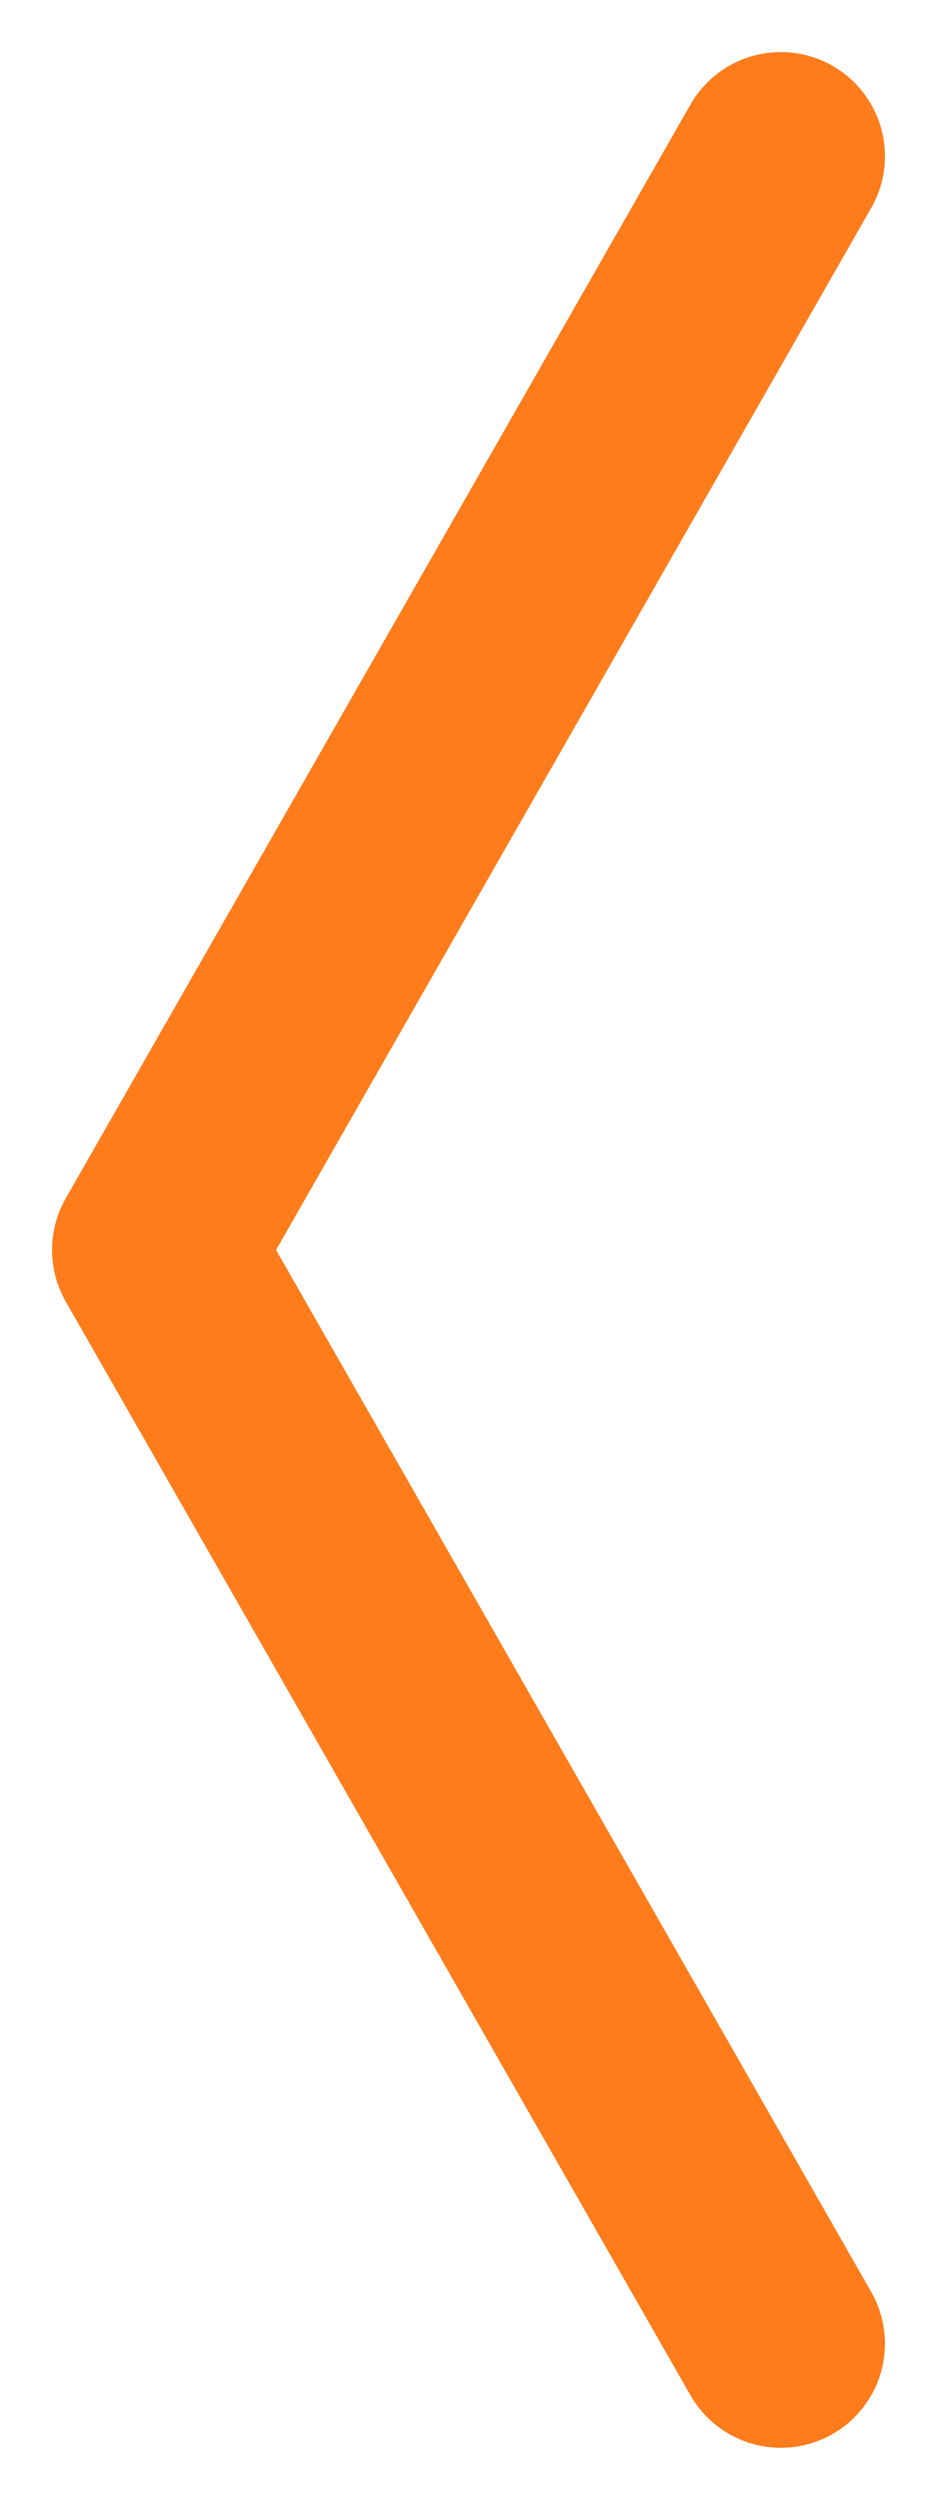 <?xml version="1.0" encoding="UTF-8" standalone="no"?> <svg xmlns="http://www.w3.org/2000/svg" xmlns:svg="http://www.w3.org/2000/svg" width="9" height="24" viewBox="0 0 9 24" version="1.1" id="svg1"><defs id="defs1"></defs><path fill="none" fill-rule="evenodd" stroke="#ff7c1c" stroke-linecap="round" stroke-linejoin="round" stroke-width="2" d="m 7.5,22.5 -6,-10.5 6,-10.5" id="path1"></path></svg> 